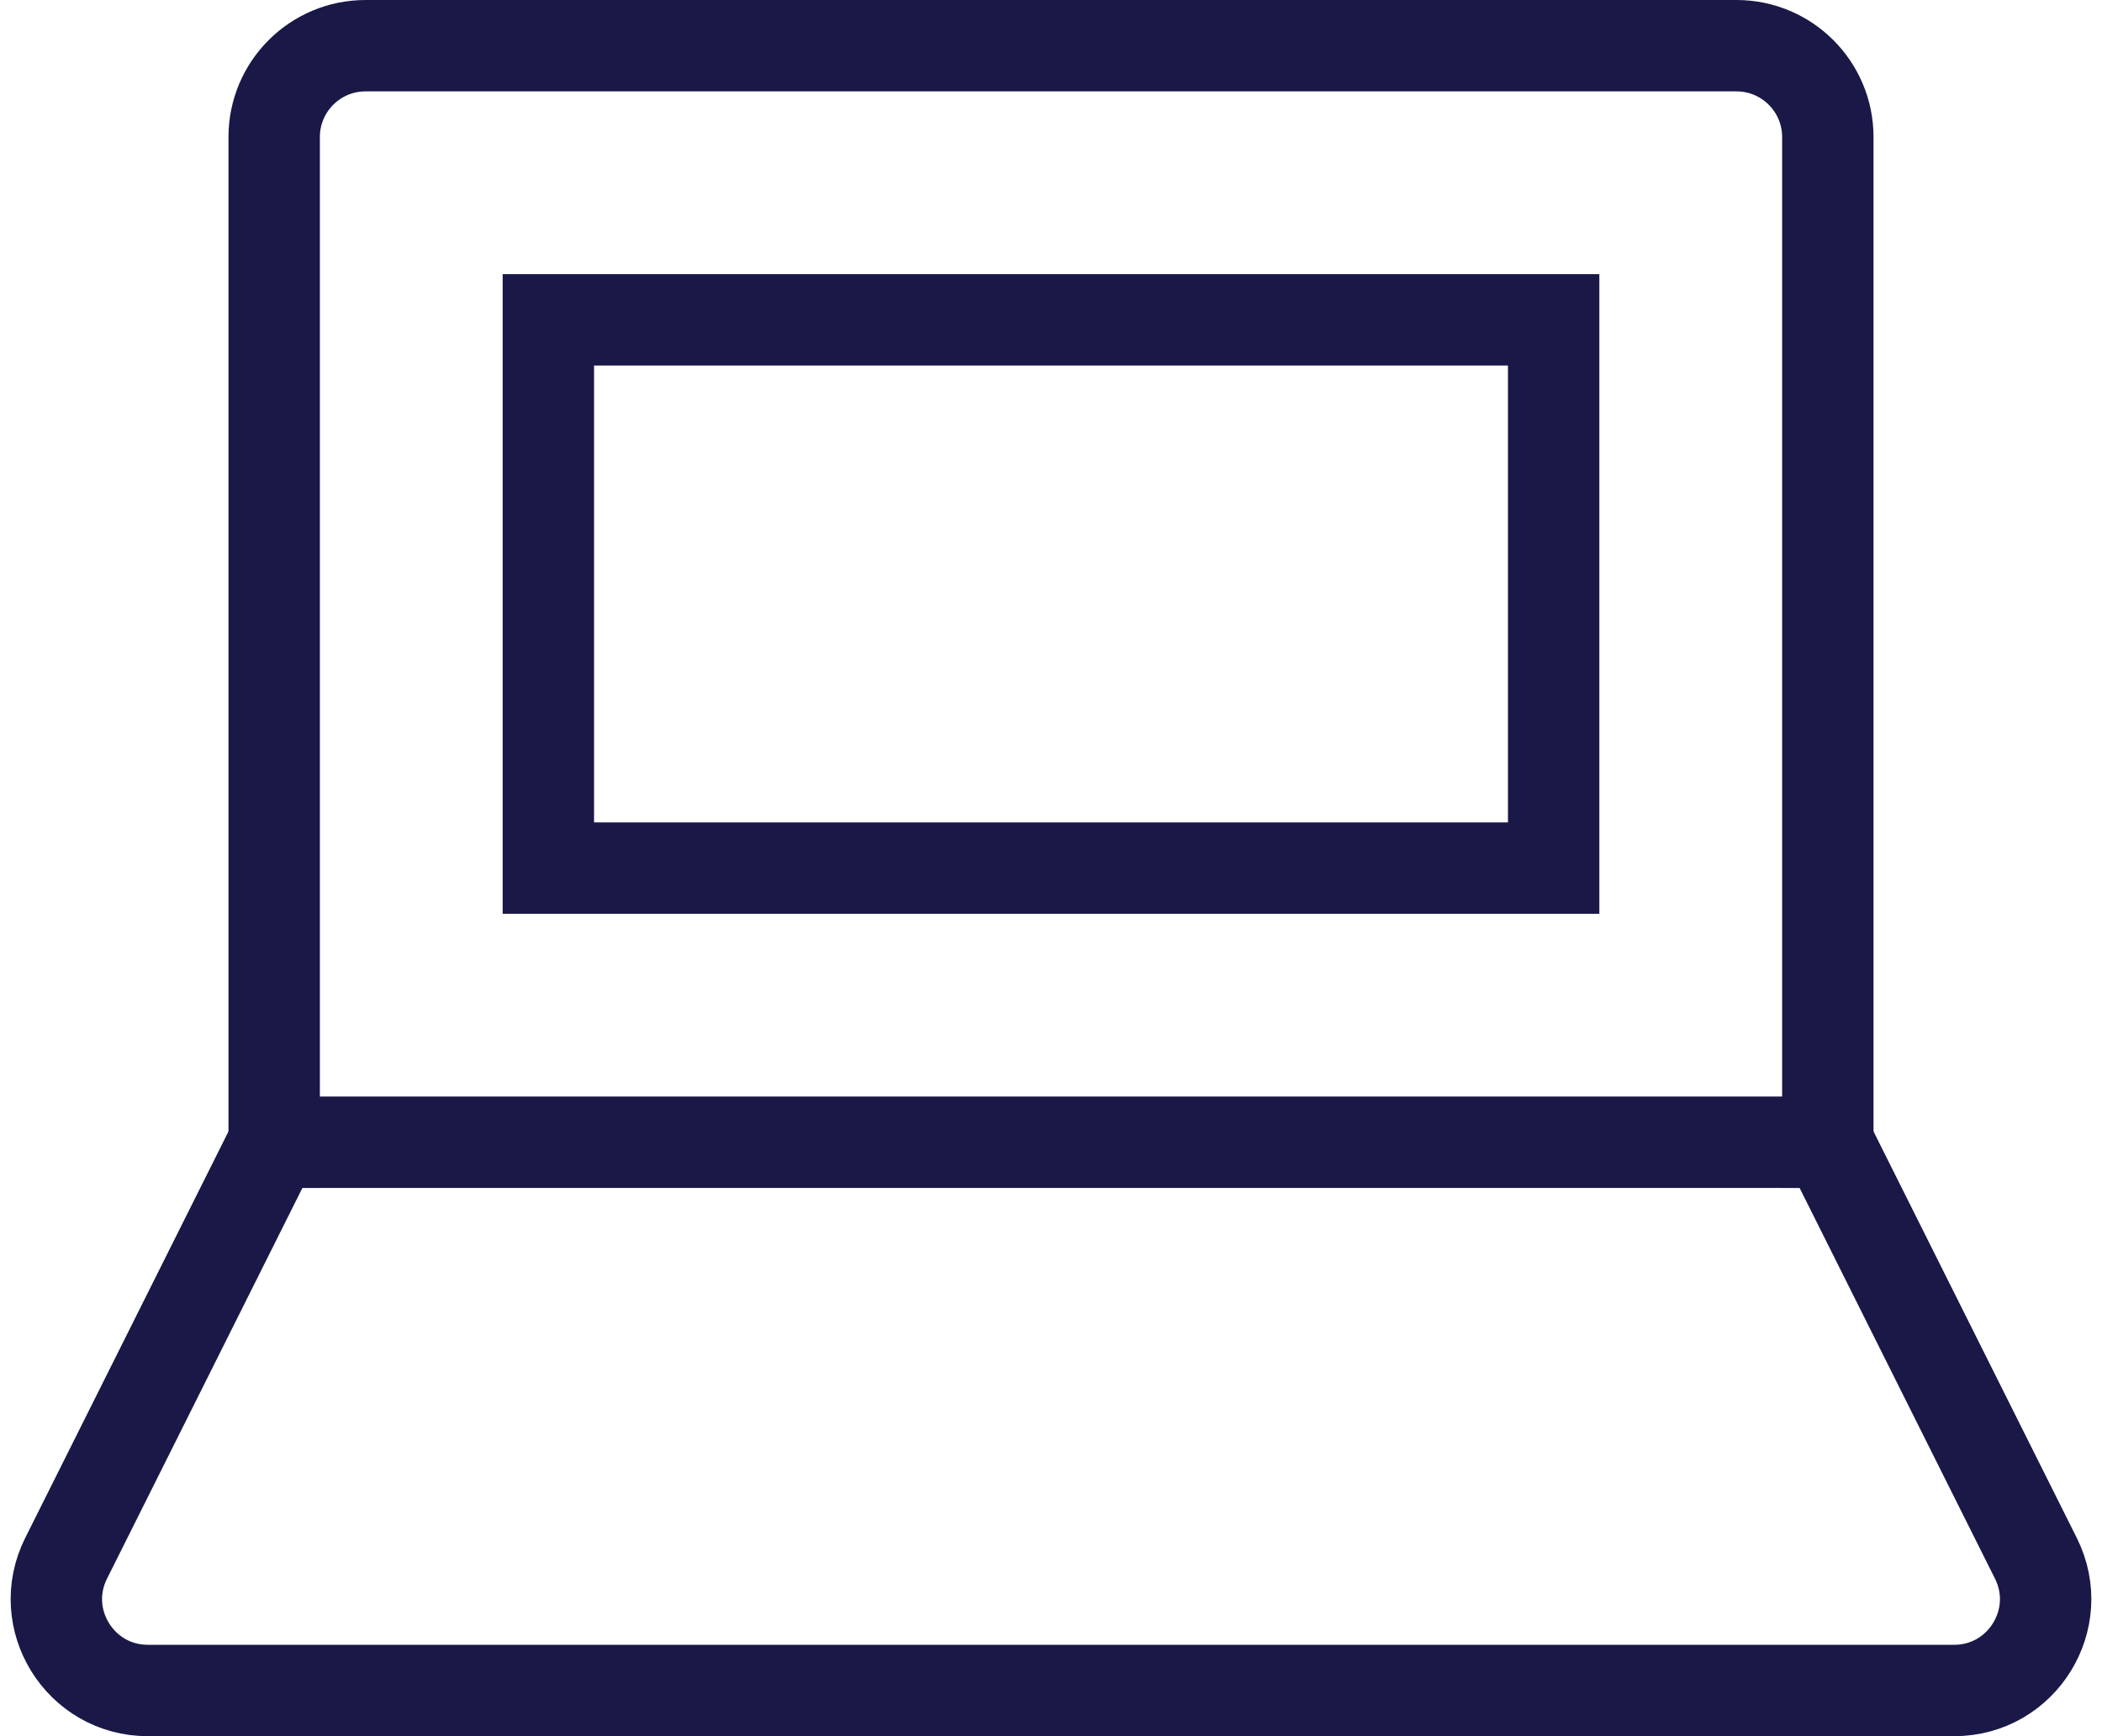<?xml version="1.0" encoding="UTF-8"?>
<svg width="46px" height="38px" viewBox="0 0 46 38" version="1.1" xmlns="http://www.w3.org/2000/svg" xmlns:xlink="http://www.w3.org/1999/xlink">
    <!-- Generator: Sketch 60.1 (88133) - https://sketch.com -->
    <title>laptop</title>
    <desc>Created with Sketch.</desc>
    <g id="Final" stroke="none" stroke-width="1" fill="none" fill-rule="evenodd" stroke-linecap="square">
        <g id="Course-Design" transform="translate(-876, -760)" stroke="#191847" stroke-width="2">
            <g id="laptop" transform="translate(877, 761)">
                <path d="M39,24 L39,2 C39,0.895 38.105,0 37,0 L7,0 C5.895,0 5,0.895 5,2 L5,24" id="Path"></path>
                <path d="M39,24 L5,24 L0.447,33.106 C-0.218,34.435 0.749,36 2.236,36 L41.764,36 C43.251,36 44.218,34.435 43.553,33.106 L39,24 Z" id="Path"></path>
                <rect id="Rectangle" x="11" y="6" width="22" height="12"></rect>
            </g>
        </g>
    </g>
</svg>